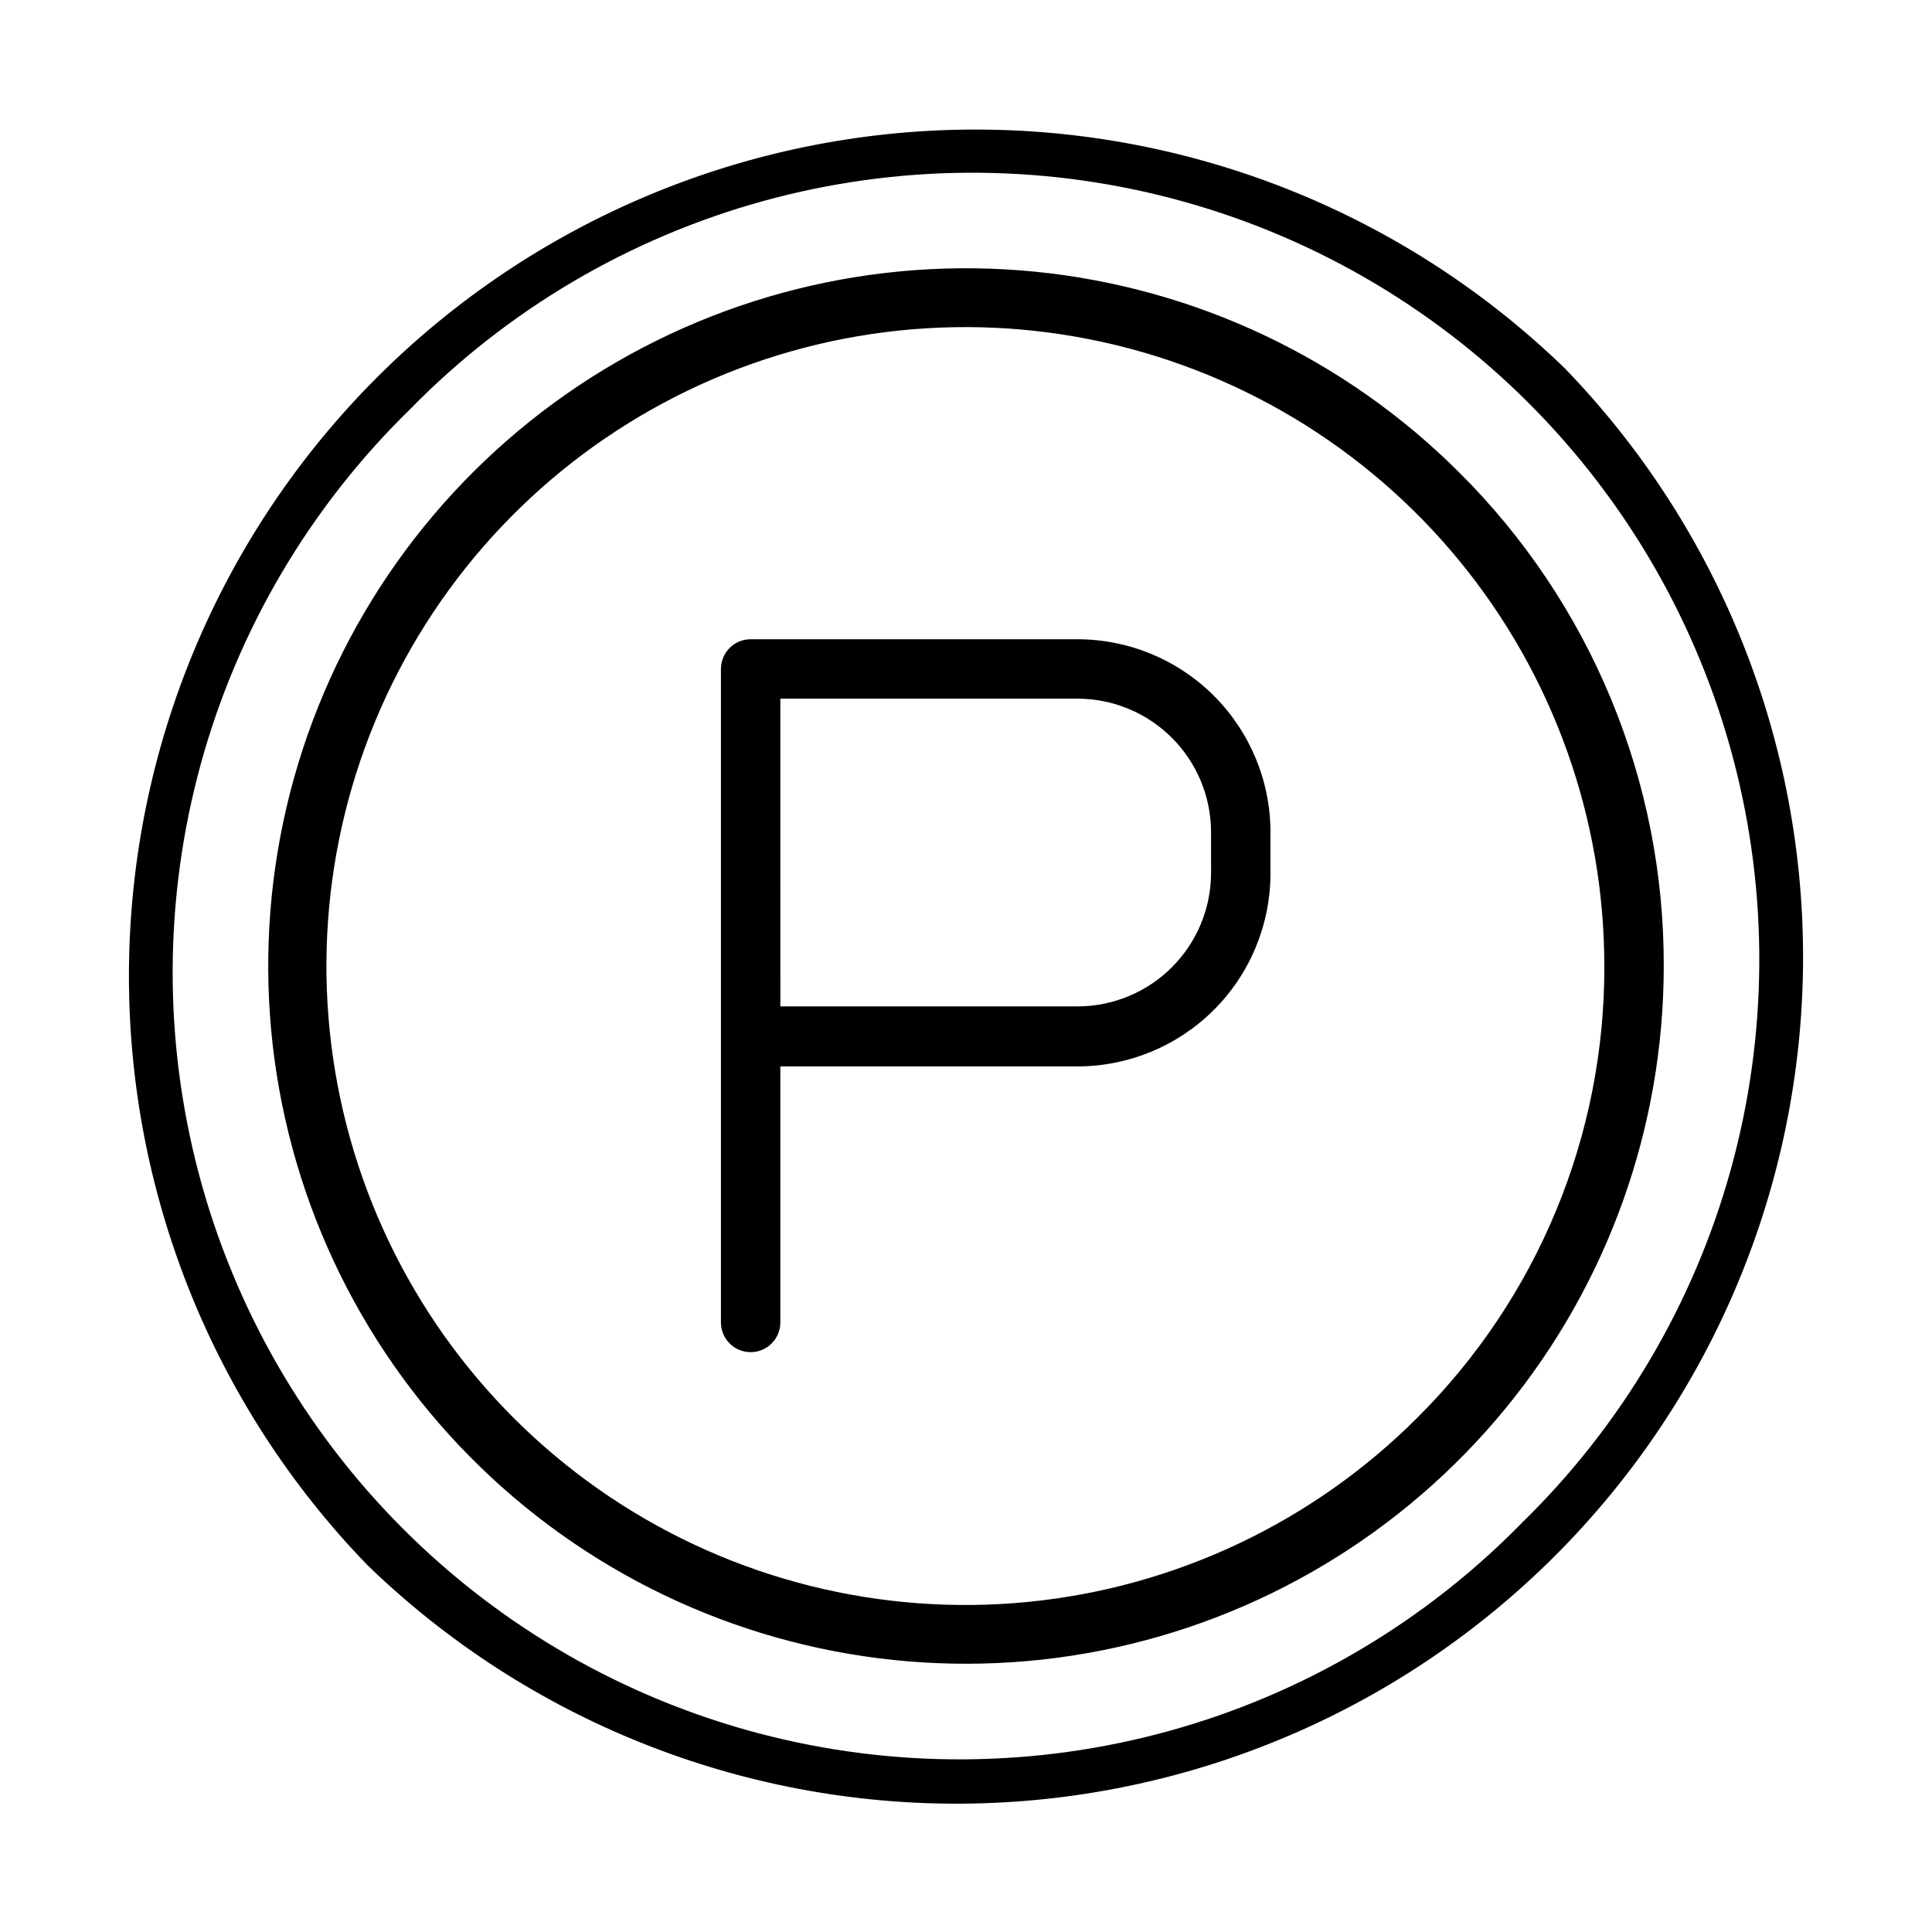 <?xml version="1.0" encoding="UTF-8"?>
<!-- Uploaded to: ICON Repo, www.svgrepo.com, Generator: ICON Repo Mixer Tools -->
<svg fill="#000000" width="800px" height="800px" version="1.1" viewBox="144 144 512 512" xmlns="http://www.w3.org/2000/svg">
 <path d="m429.52 313.41h-86.594c-4.348 0-7.871 3.523-7.871 7.871v173.18c0 4.348 3.523 7.875 7.871 7.875 4.348 0 7.871-3.527 7.871-7.875v-67.855h78.723c13.555 0 26.559-5.379 36.152-14.957 9.594-9.582 14.992-22.574 15.016-36.133v-10.863c0.02-13.582-5.363-26.617-14.961-36.23-9.598-9.613-22.625-15.016-36.207-15.016zm35.426 61.953h-0.004c-0.02 9.383-3.762 18.371-10.402 24.996-6.641 6.629-15.641 10.348-25.02 10.348h-78.719l-0.004-81.555h78.723c9.379 0 18.379 3.723 25.02 10.348 6.641 6.629 10.383 15.617 10.402 25zm93.676-133.82c-42.297-40.973-99-63.672-157.88-63.203-58.883 0.465-115.22 24.066-156.86 65.703-41.641 41.637-65.238 97.977-65.707 156.86-0.465 58.883 22.234 115.59 63.207 157.88 42.293 40.973 99 63.672 157.88 63.203 58.883-0.469 115.22-24.066 156.86-65.703 41.637-41.637 65.234-97.977 65.703-156.86 0.469-58.883-22.234-115.59-63.203-157.88zm-11.18 305.91c-25.773 26.379-58.078 45.449-93.625 55.27-35.547 9.816-73.062 10.035-108.72 0.629-35.66-9.406-68.184-28.102-94.262-54.18-26.078-26.074-44.77-58.602-54.18-94.258-9.406-35.66-9.188-73.176 0.633-108.72 9.82-35.547 28.891-67.852 55.266-93.625 25.773-26.375 58.078-45.445 93.625-55.266 35.547-9.82 73.062-10.039 108.72-0.633 35.656 9.41 68.184 28.102 94.258 54.18 26.078 26.078 44.773 58.602 54.18 94.262 9.406 35.656 9.188 73.172-0.629 108.72-9.82 35.547-28.891 67.852-55.27 93.625zm-16.688-278.2c-30.25-30.254-70.055-49.078-112.63-53.273-42.574-4.191-85.289 6.508-120.86 30.273-35.57 23.77-61.801 59.133-74.219 100.07-12.418 40.938-10.258 84.914 6.113 124.44 16.371 39.523 45.941 72.148 83.668 92.316 37.73 20.164 81.285 26.625 123.25 18.281 41.957-8.348 79.723-30.984 106.86-64.055 27.141-33.066 41.977-74.527 41.977-117.3 0.062-24.293-4.691-48.359-13.988-70.801-9.293-22.445-22.949-42.824-40.172-59.953zm-11.102 250.41c-27.684 27.723-64.129 44.988-103.12 48.852-38.988 3.863-78.109-5.914-110.7-27.664-32.59-21.754-56.625-54.129-68.016-91.617-11.387-37.488-9.426-77.766 5.559-113.97 14.98-36.199 42.051-66.09 76.598-84.566 34.551-18.477 74.438-24.402 112.87-16.766 38.426 7.637 73.016 28.363 97.875 58.645 24.859 30.285 38.445 68.254 38.445 107.43 0.07 22.227-4.269 44.246-12.77 64.785-8.5 20.539-20.988 39.188-36.746 54.867z"/>
</svg>